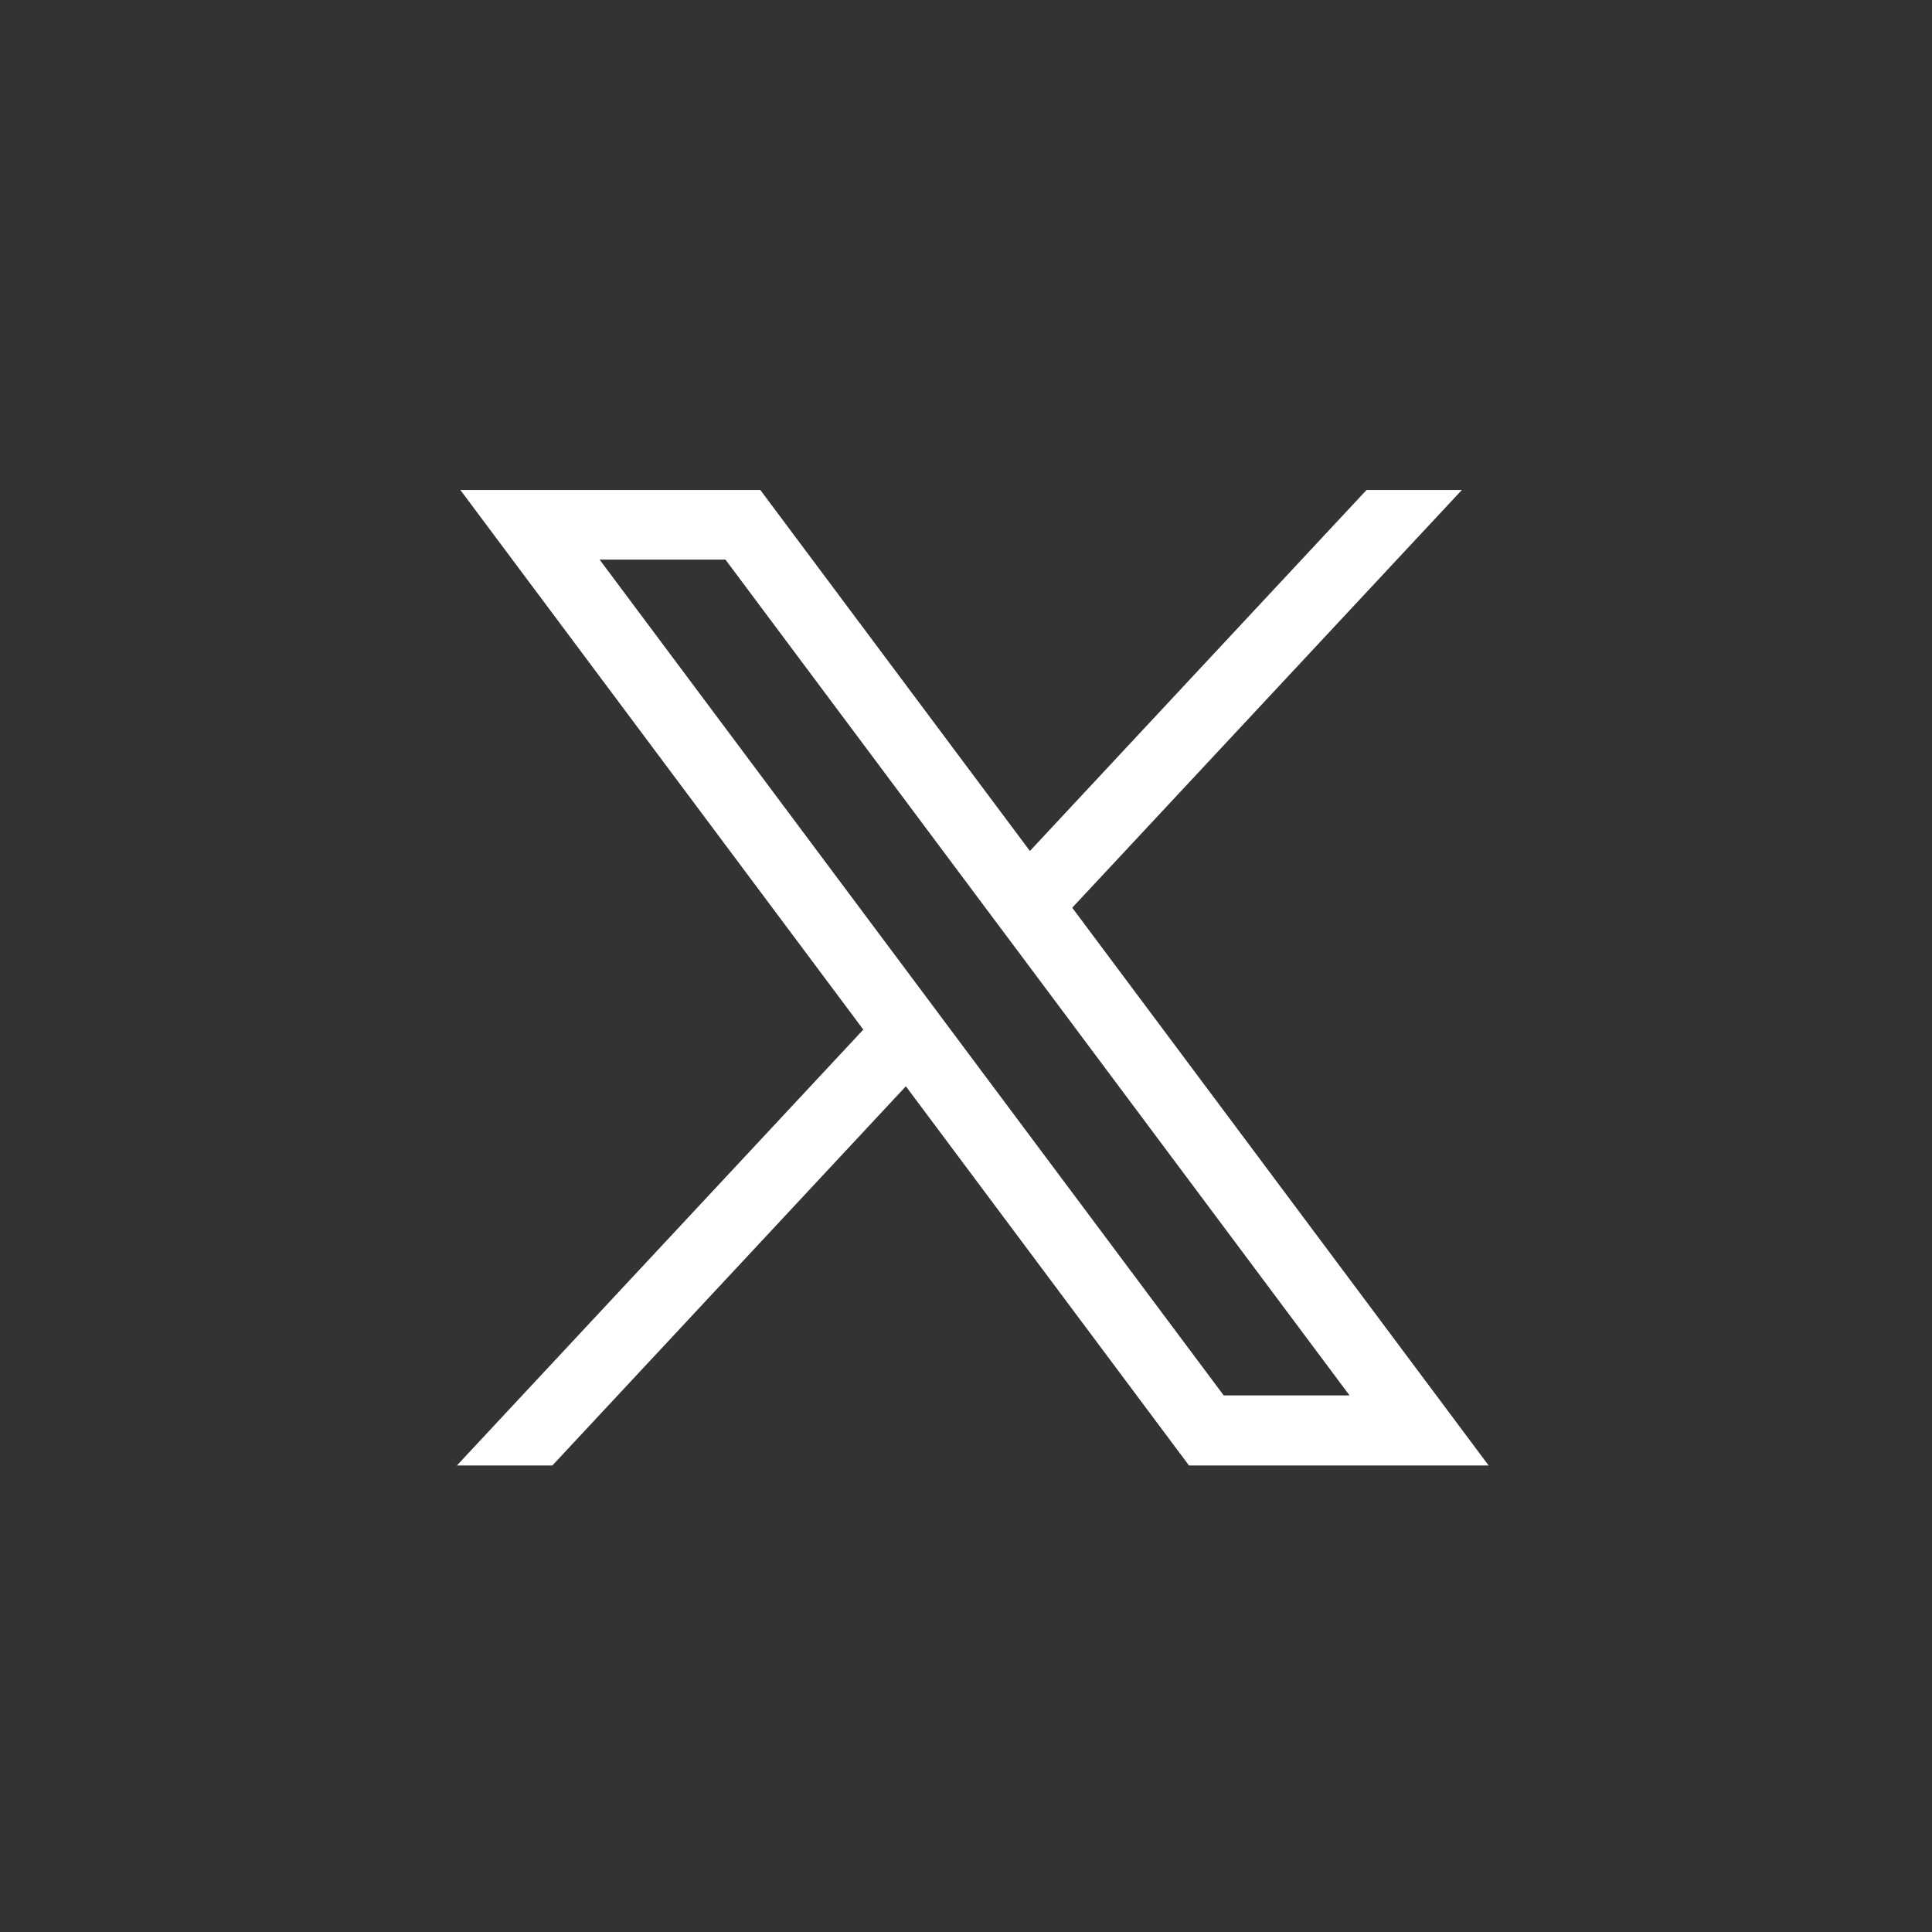 <?xml version="1.0" encoding="UTF-8"?> <svg xmlns="http://www.w3.org/2000/svg" id="Layer_1" viewBox="0 0 128.5 128.5"><rect x="0" y="0" width="128.5" height="128.5" fill="#333333" stroke="none"/><defs><style>.cls-1{fill:none;}.cls-2{fill:#fff;}</style></defs><rect class="cls-1" x=".25" y=".25" width="128" height="128" rx="11.38" ry="11.38"></rect><path class="cls-2" d="M71.31,60.38l25.92-27.79h-6.34l-22.39,24.01-17.93-24.01H30.62l26.8,35.89-27.03,28.99h6.35l23.51-25.22,18.83,25.22h19.93l-27.69-37.09Zm-7.85,8.42l-2.82-3.78-20.76-27.8h8.37l17.04,22.82,2.82,3.77,21.65,29h-8.37l-17.93-24.01Z"></path></svg> 